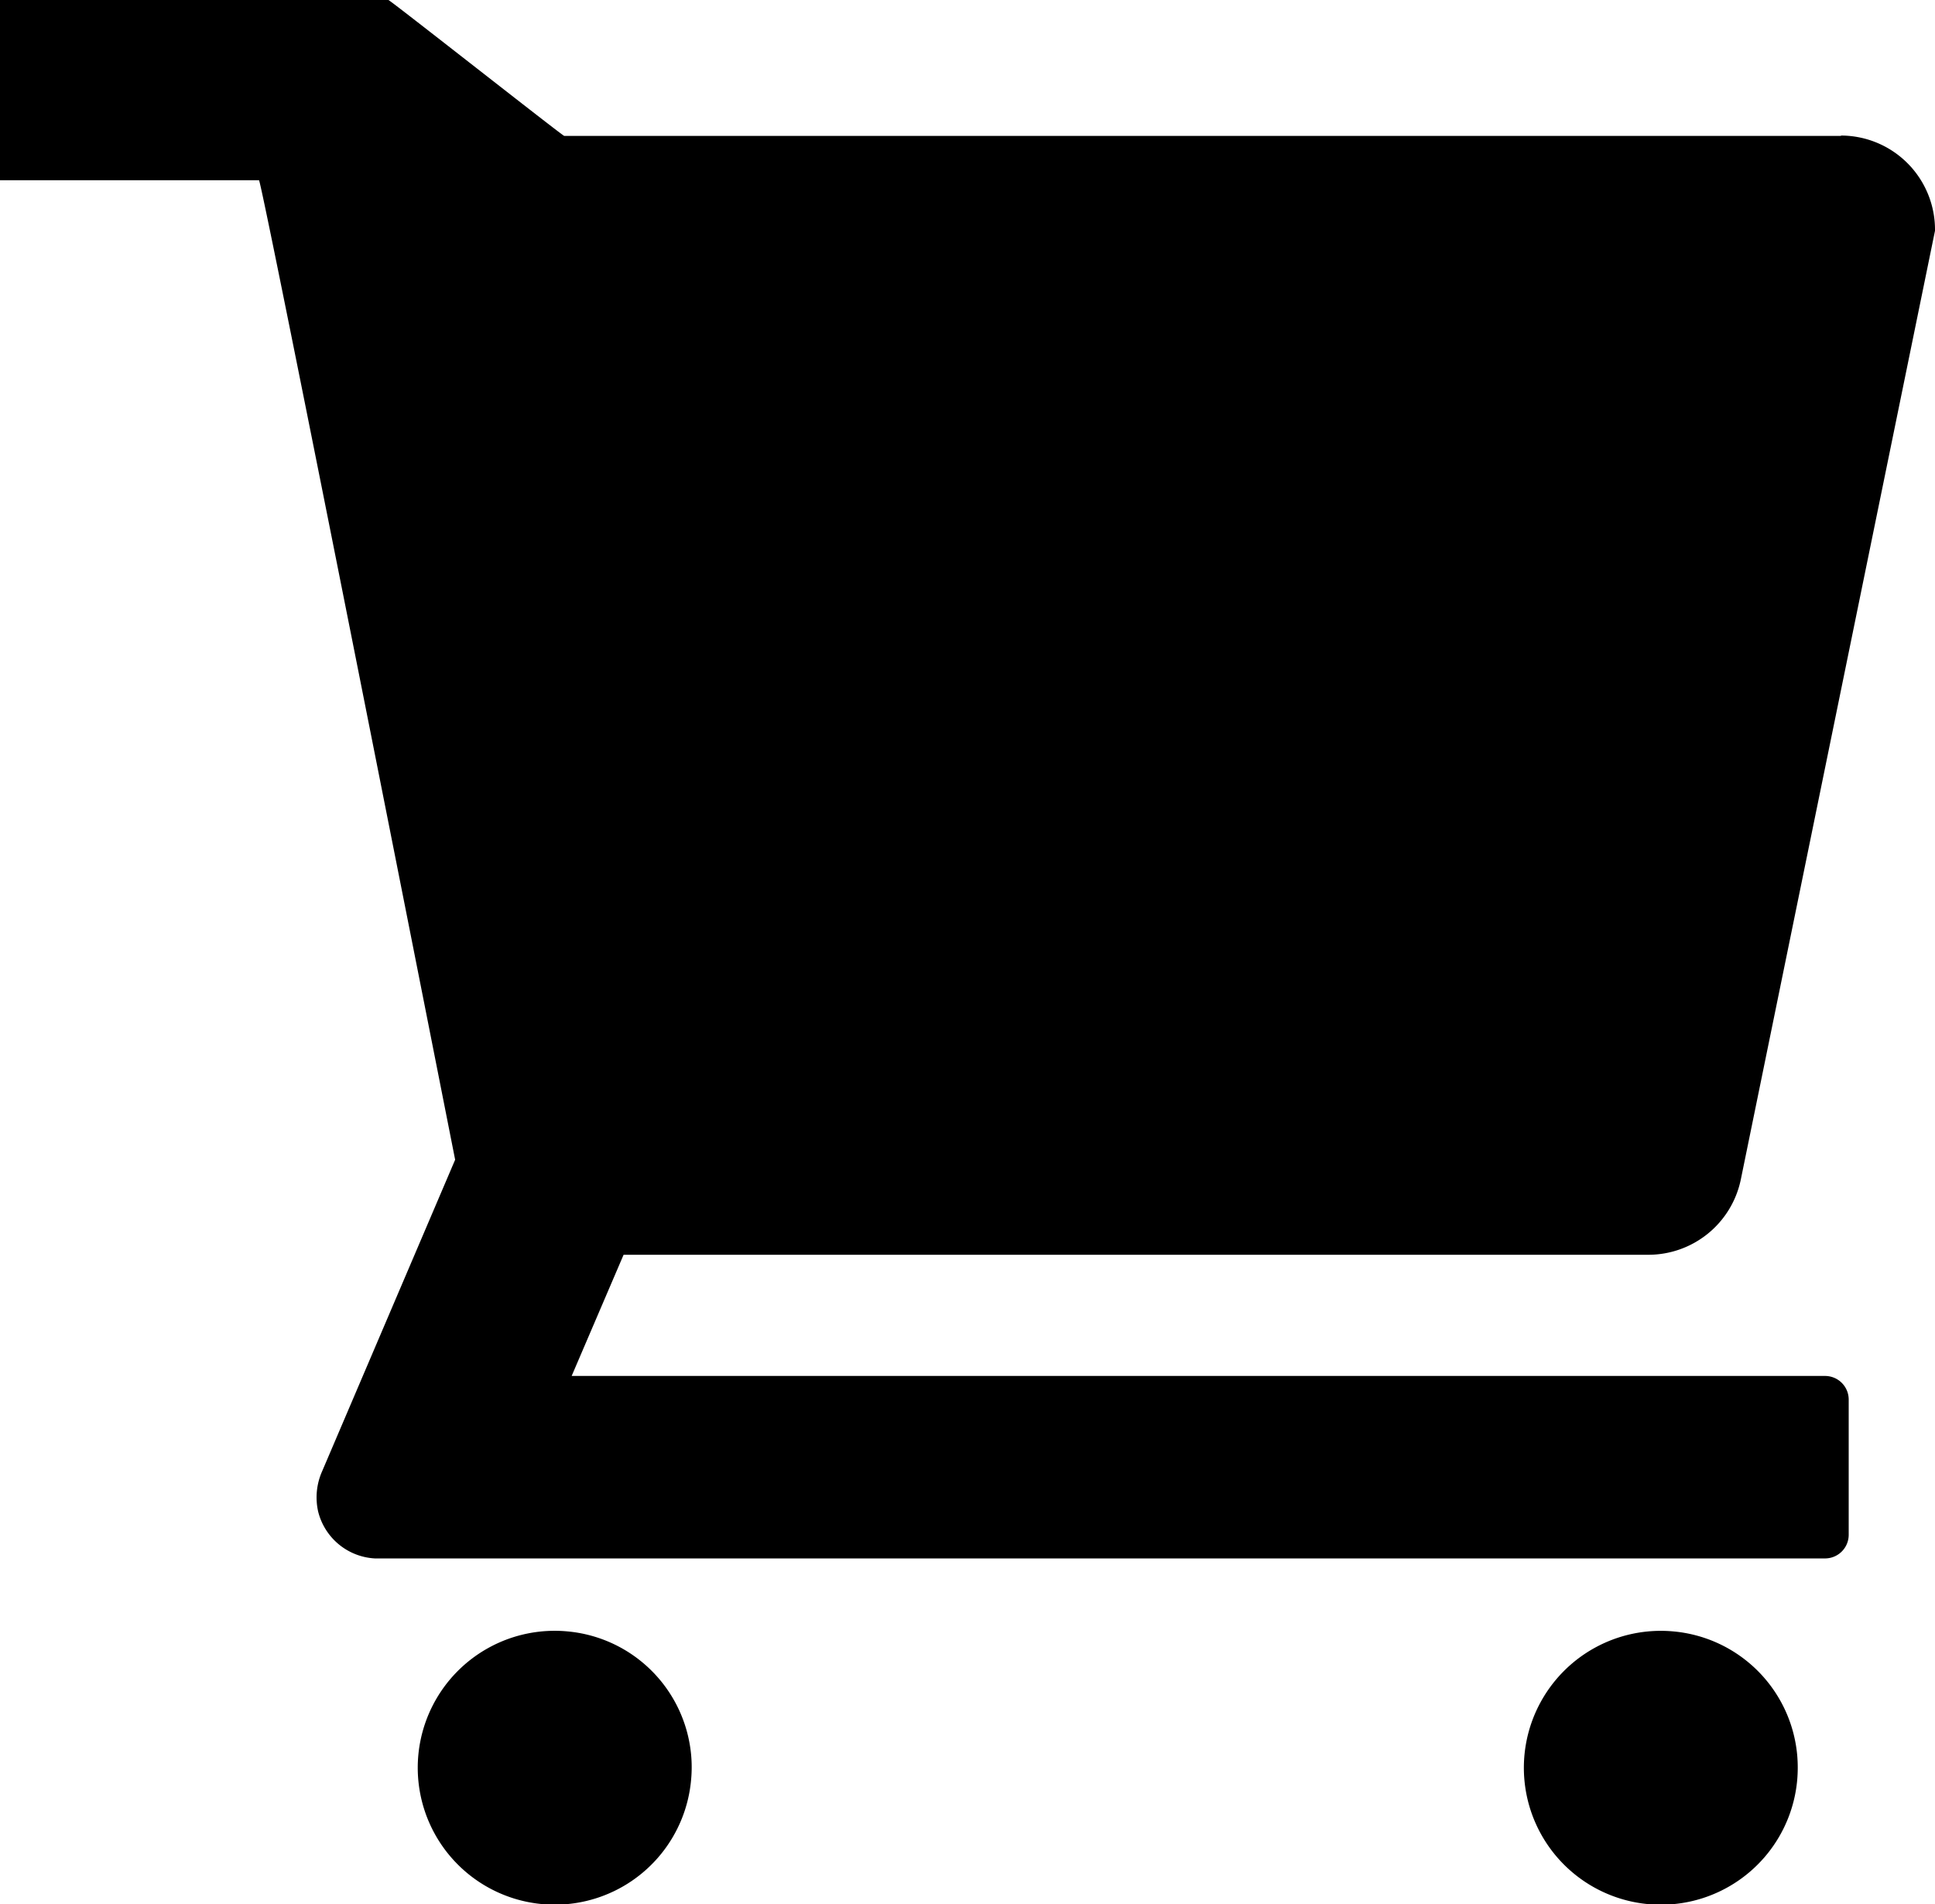 <svg id="Layer_1" data-name="Layer 1" xmlns="http://www.w3.org/2000/svg" viewBox="0 0 22.354 22"><path d="M56.878,35.723H42.134c-.019,0-2.012-1.57-2.031-1.57H35.616v2.082h2.992c.033,0,2.266,11.316,2.266,11.316l-1.537,3.6h0a.743.743,0,0,0-.045.467.715.715,0,0,0,.654.539H56.7a.273.273,0,0,0,.273-.269V50.318a.273.273,0,0,0-.273-.269H42.22l.6-1.4H54.657a1.091,1.091,0,0,0,1.07-.871L57.97,36.819h0a1.088,1.088,0,0,0-1.08-1.1Z" transform="translate(-35.616 -34.153)"/><path d="M42.171,53A1.582,1.582,0,1,0,43.6,54.713a1.55,1.55,0,0,0,0-.289A1.578,1.578,0,0,0,42.171,53Z" transform="translate(-35.616 -34.153)"/><path d="M54.945,53a1.582,1.582,0,1,0,1.433,1.718,1.641,1.641,0,0,0,0-.289A1.578,1.578,0,0,0,54.945,53Z" transform="translate(-35.616 -34.153)"/></svg>